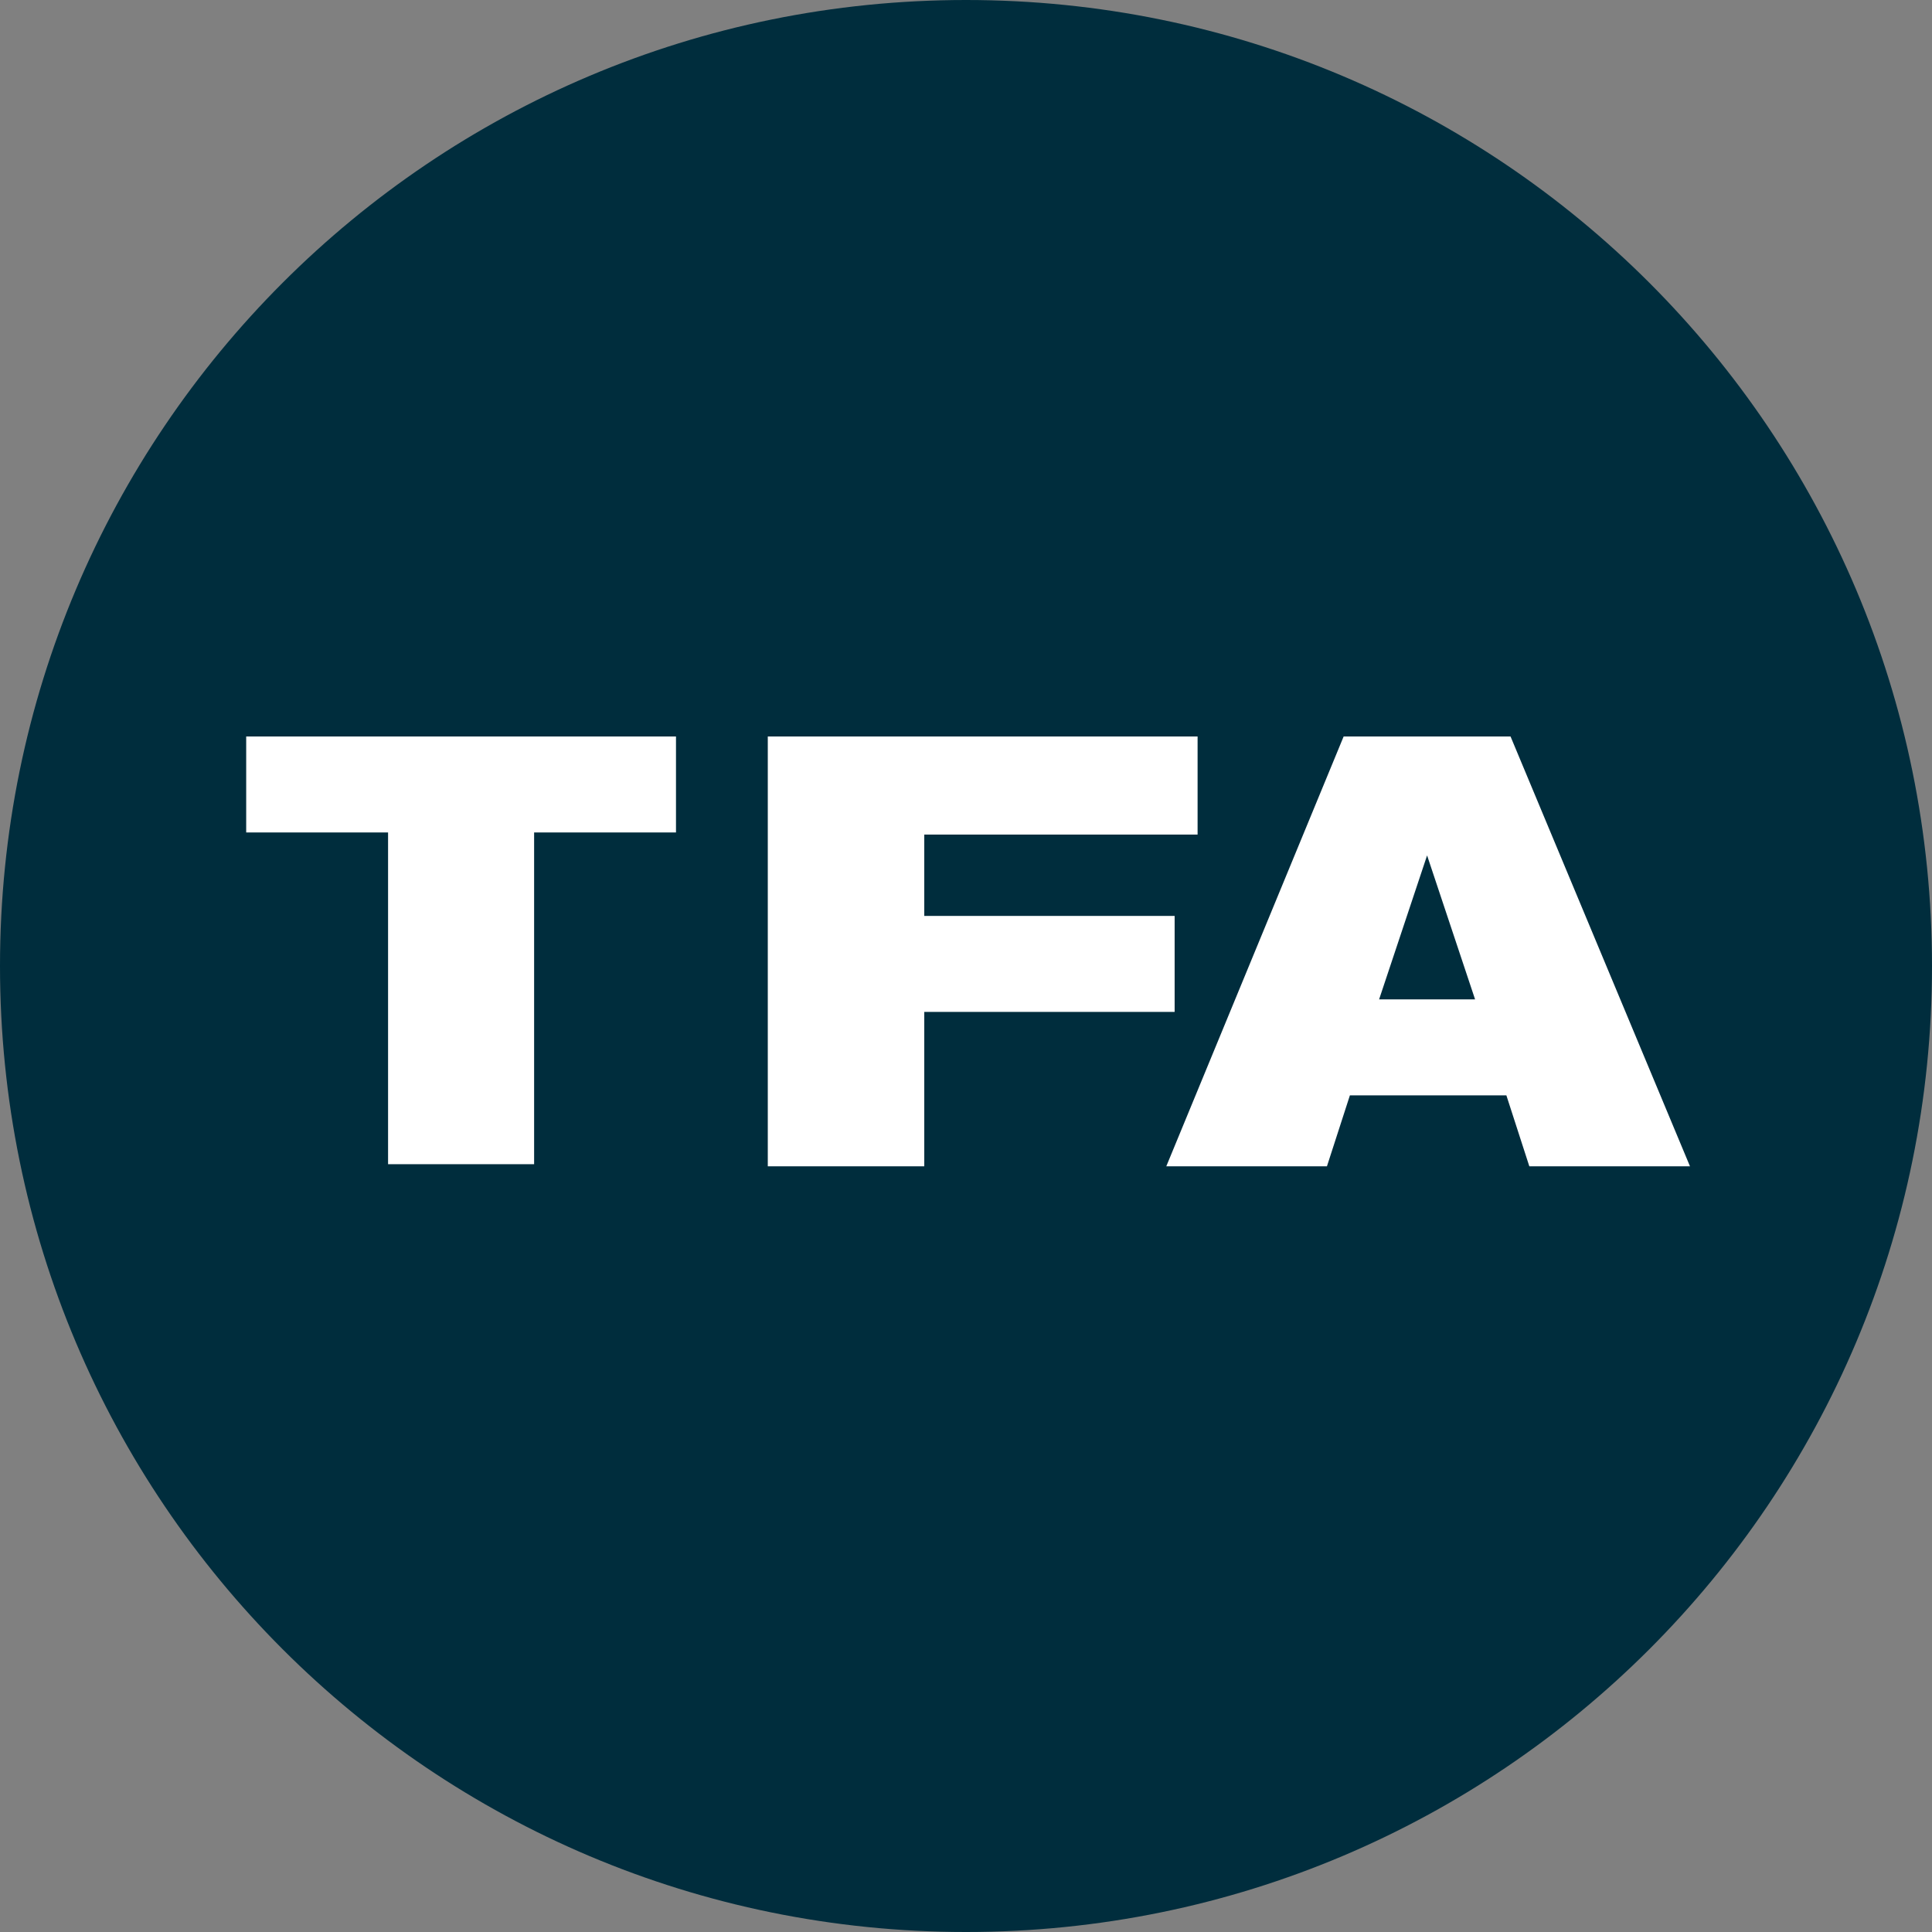 <?xml version="1.0" encoding="UTF-8"?>
<svg width="92.6px" height="92.6px" viewBox="0 0 92.6 92.6" version="1.1" xmlns="http://www.w3.org/2000/svg" xmlns:xlink="http://www.w3.org/1999/xlink">
    <rect x="0" y="0" width="92.6" height="92.6" fill="#808080" stroke="none"/>
    <title>teach-for-america-vector-logo</title>
    <g id="Page-1" stroke="none" stroke-width="1" fill="none" fill-rule="evenodd">
        <g id="teach-for-america-vector-logo" fill-rule="nonzero">
            <path d="M46.3,92.6 C71.9,92.6 92.6,71.9 92.6,46.3 C92.6,20.7 71.9,0 46.3,0 C20.7,0 0,20.7 0,46.3 C0,71.9 20.7,92.6 46.3,92.6" id="Path" fill="#002D3D"></path>
            <path d="M32.4,39.9 L25.6,39.9 L25.6,55.8 L18.6,55.8 L18.6,39.9 L11.8,39.9 L11.8,35.3 L32.4,35.3 L32.4,39.9 Z M57.4,35.3 L57.4,40 L44.3,40 L44.3,43.9 L56.3,43.9 L56.3,48.5 L44.3,48.5 L44.3,55.9 L36.8,55.9 L36.8,35.3 L57.4,35.3 L57.4,35.3 Z M72.4,35.3 L64.4,35.3 L55.9,55.9 L63.6,55.9 L64.7,52.5 L72.2,52.5 L73.3,55.9 L81,55.9 L72.4,35.3 Z M66.1,47.9 L68.4,41 L70.7,47.9 L66.1,47.9 Z" id="Shape" fill="#FFFFFF"></path>
        </g>
    </g>
</svg>